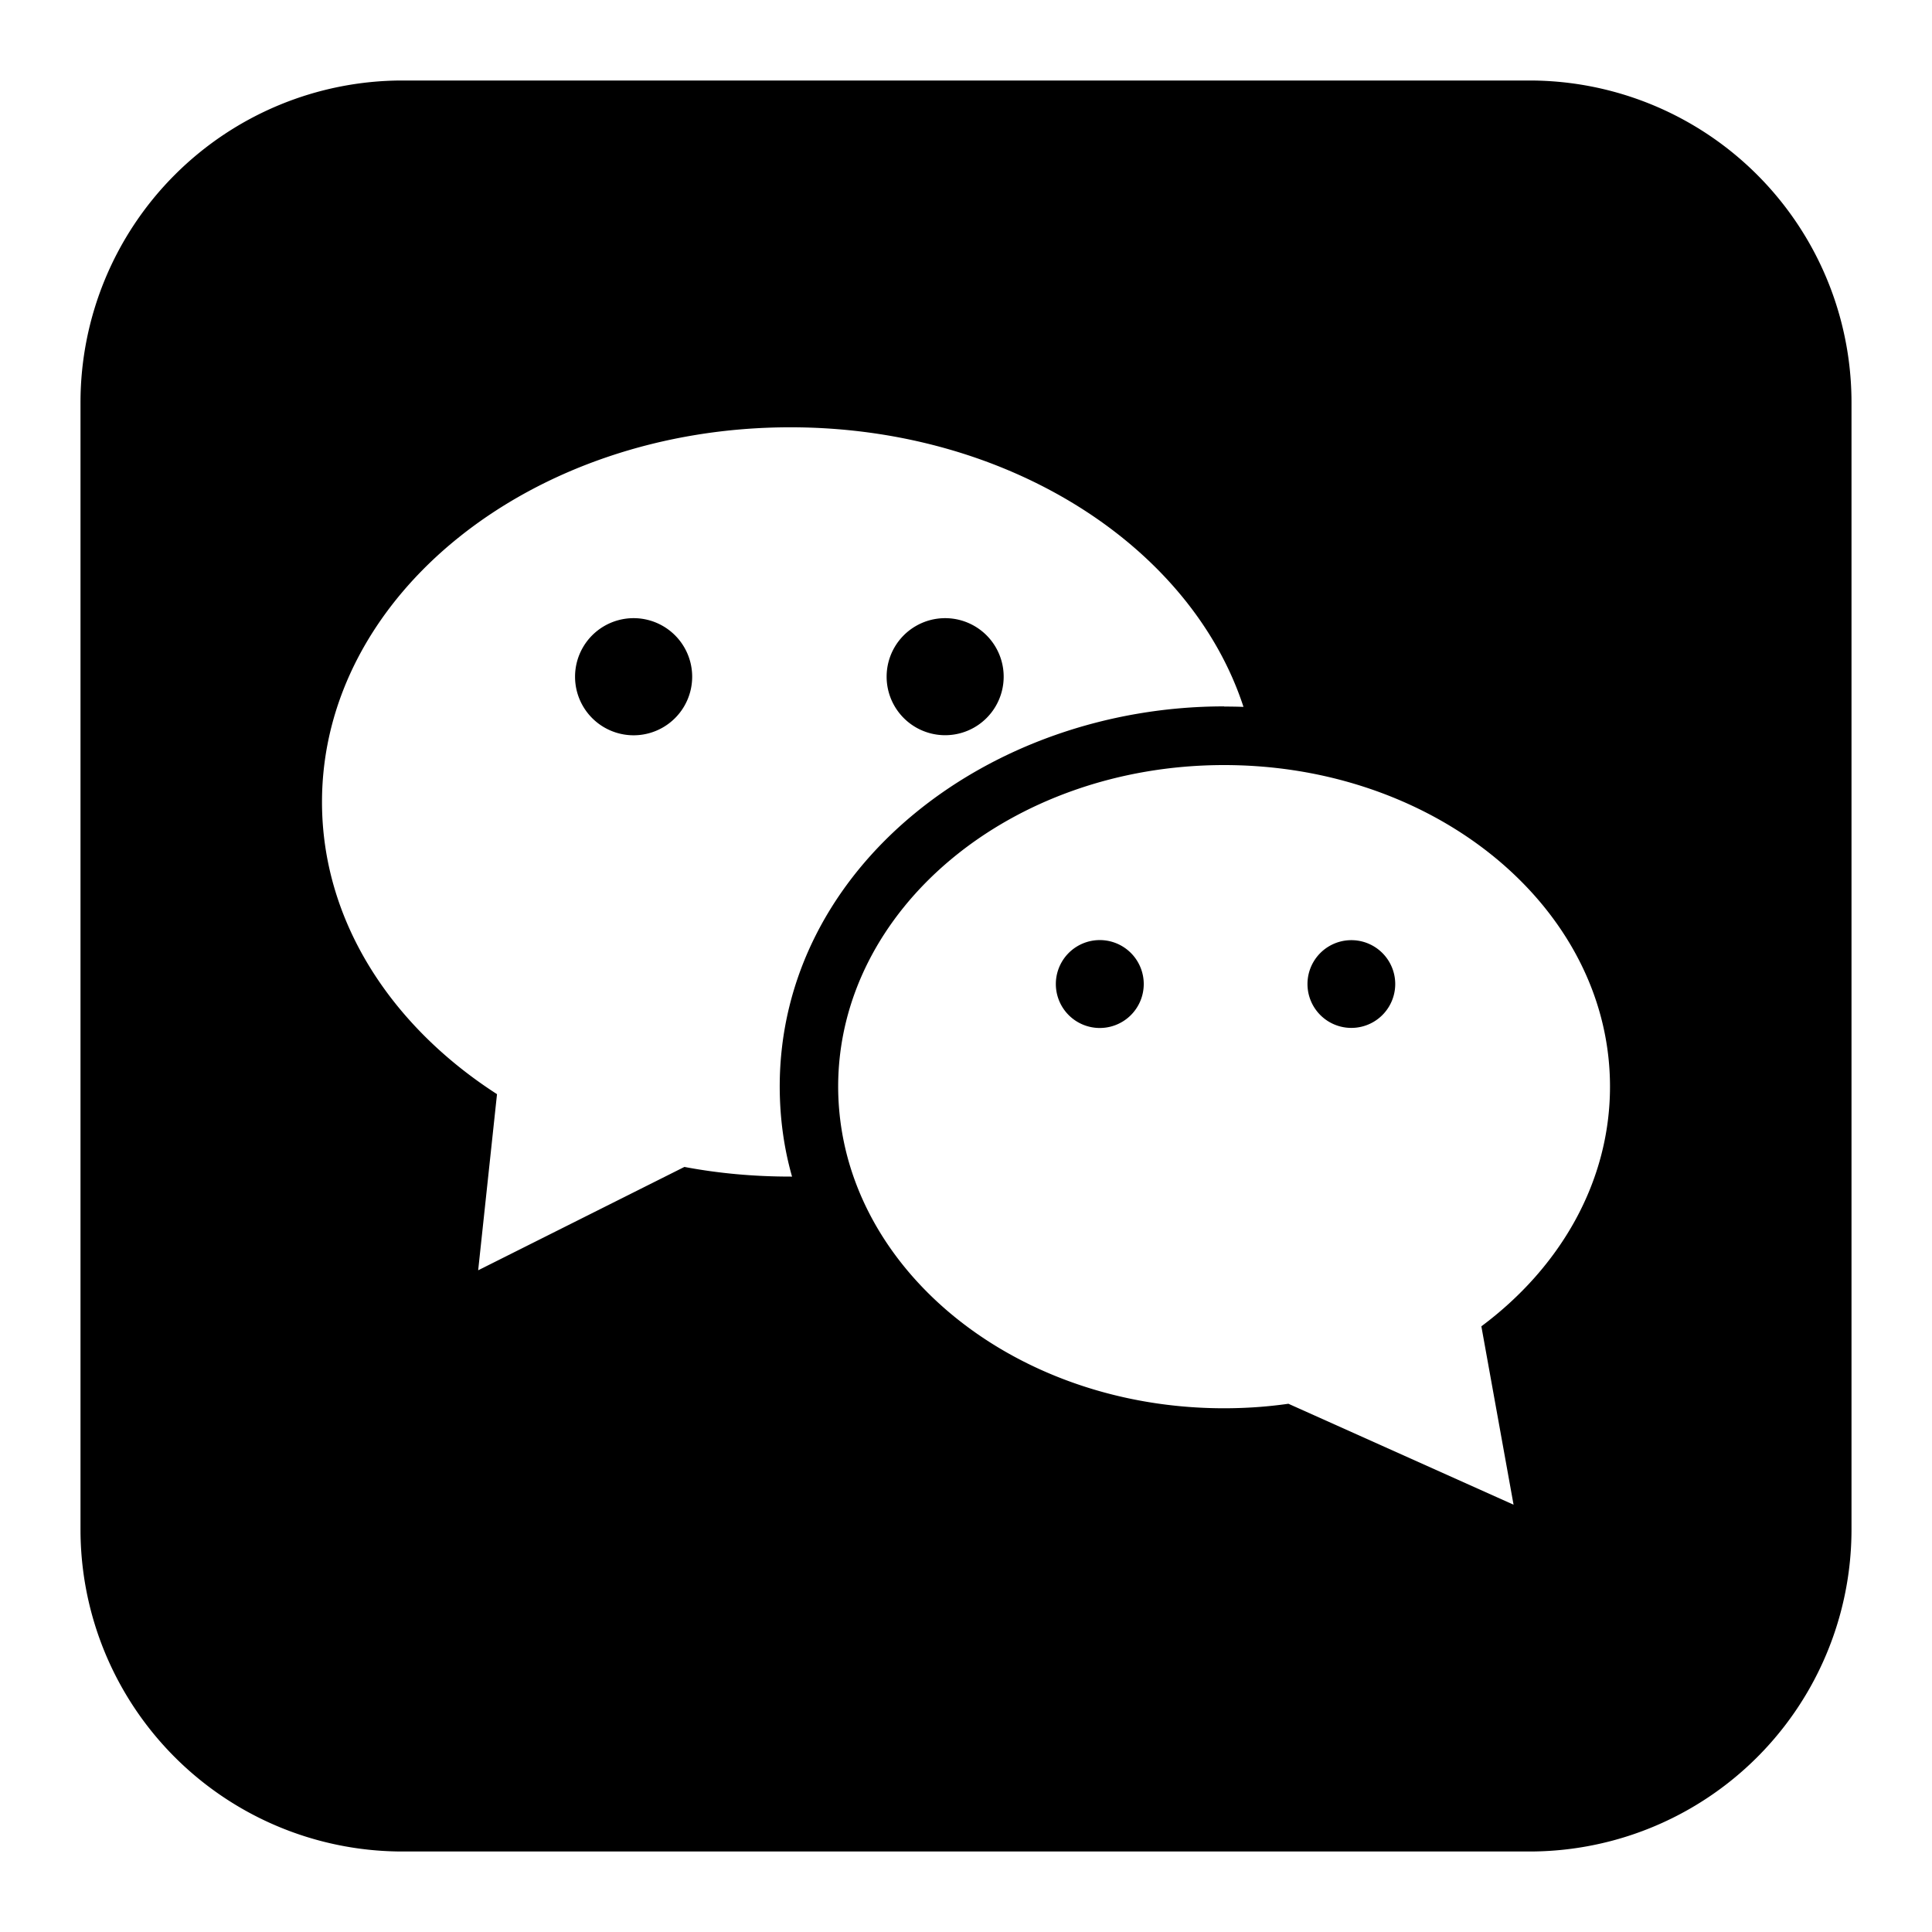 <svg xmlns="http://www.w3.org/2000/svg" width="1em" height="1em" viewBox="0 0 24 24"><path fill="currentColor" fill-rule="evenodd" d="M5 1a4 4 0 0 0-4 4v14a4 4 0 0 0 4 4h14a4 4 0 0 0 4-4V5a4 4 0 0 0-4-4zm10.206 7.777q.12 0 .241.004c-.653-1.998-2.926-3.473-5.629-3.473C6.605 5.308 4 7.392 4 9.963c0 1.467.848 2.775 2.174 3.629L5.94 15.78l2.562-1.284q.636.12 1.317.12h.02q-.152-.534-.153-1.118c0-2.727 2.602-4.723 5.521-4.723Zm-7.335.357a.727.727 0 1 0 0-1.455a.727.727 0 0 0 0 1.455m4.597-.728a.727.727 0 1 1-1.454 0a.727.727 0 0 1 1.454 0m2.738 9.088c-2.2 0-4.053-1.235-4.617-2.917a3.4 3.4 0 0 1-.177-1.078c0-2.207 2.146-3.995 4.794-3.995q.203 0 .404.014c2.459.17 4.39 1.888 4.39 3.98c0 1.184-.617 2.247-1.598 2.978l.4 2.216l-2.797-1.254q-.39.056-.799.056m-1.577-4.725a.546.546 0 1 0 0-1.09a.546.546 0 0 0 0 1.09m3.703-.545a.545.545 0 1 1-1.09 0a.545.545 0 0 1 1.09 0" clip-rule="evenodd"/></svg>